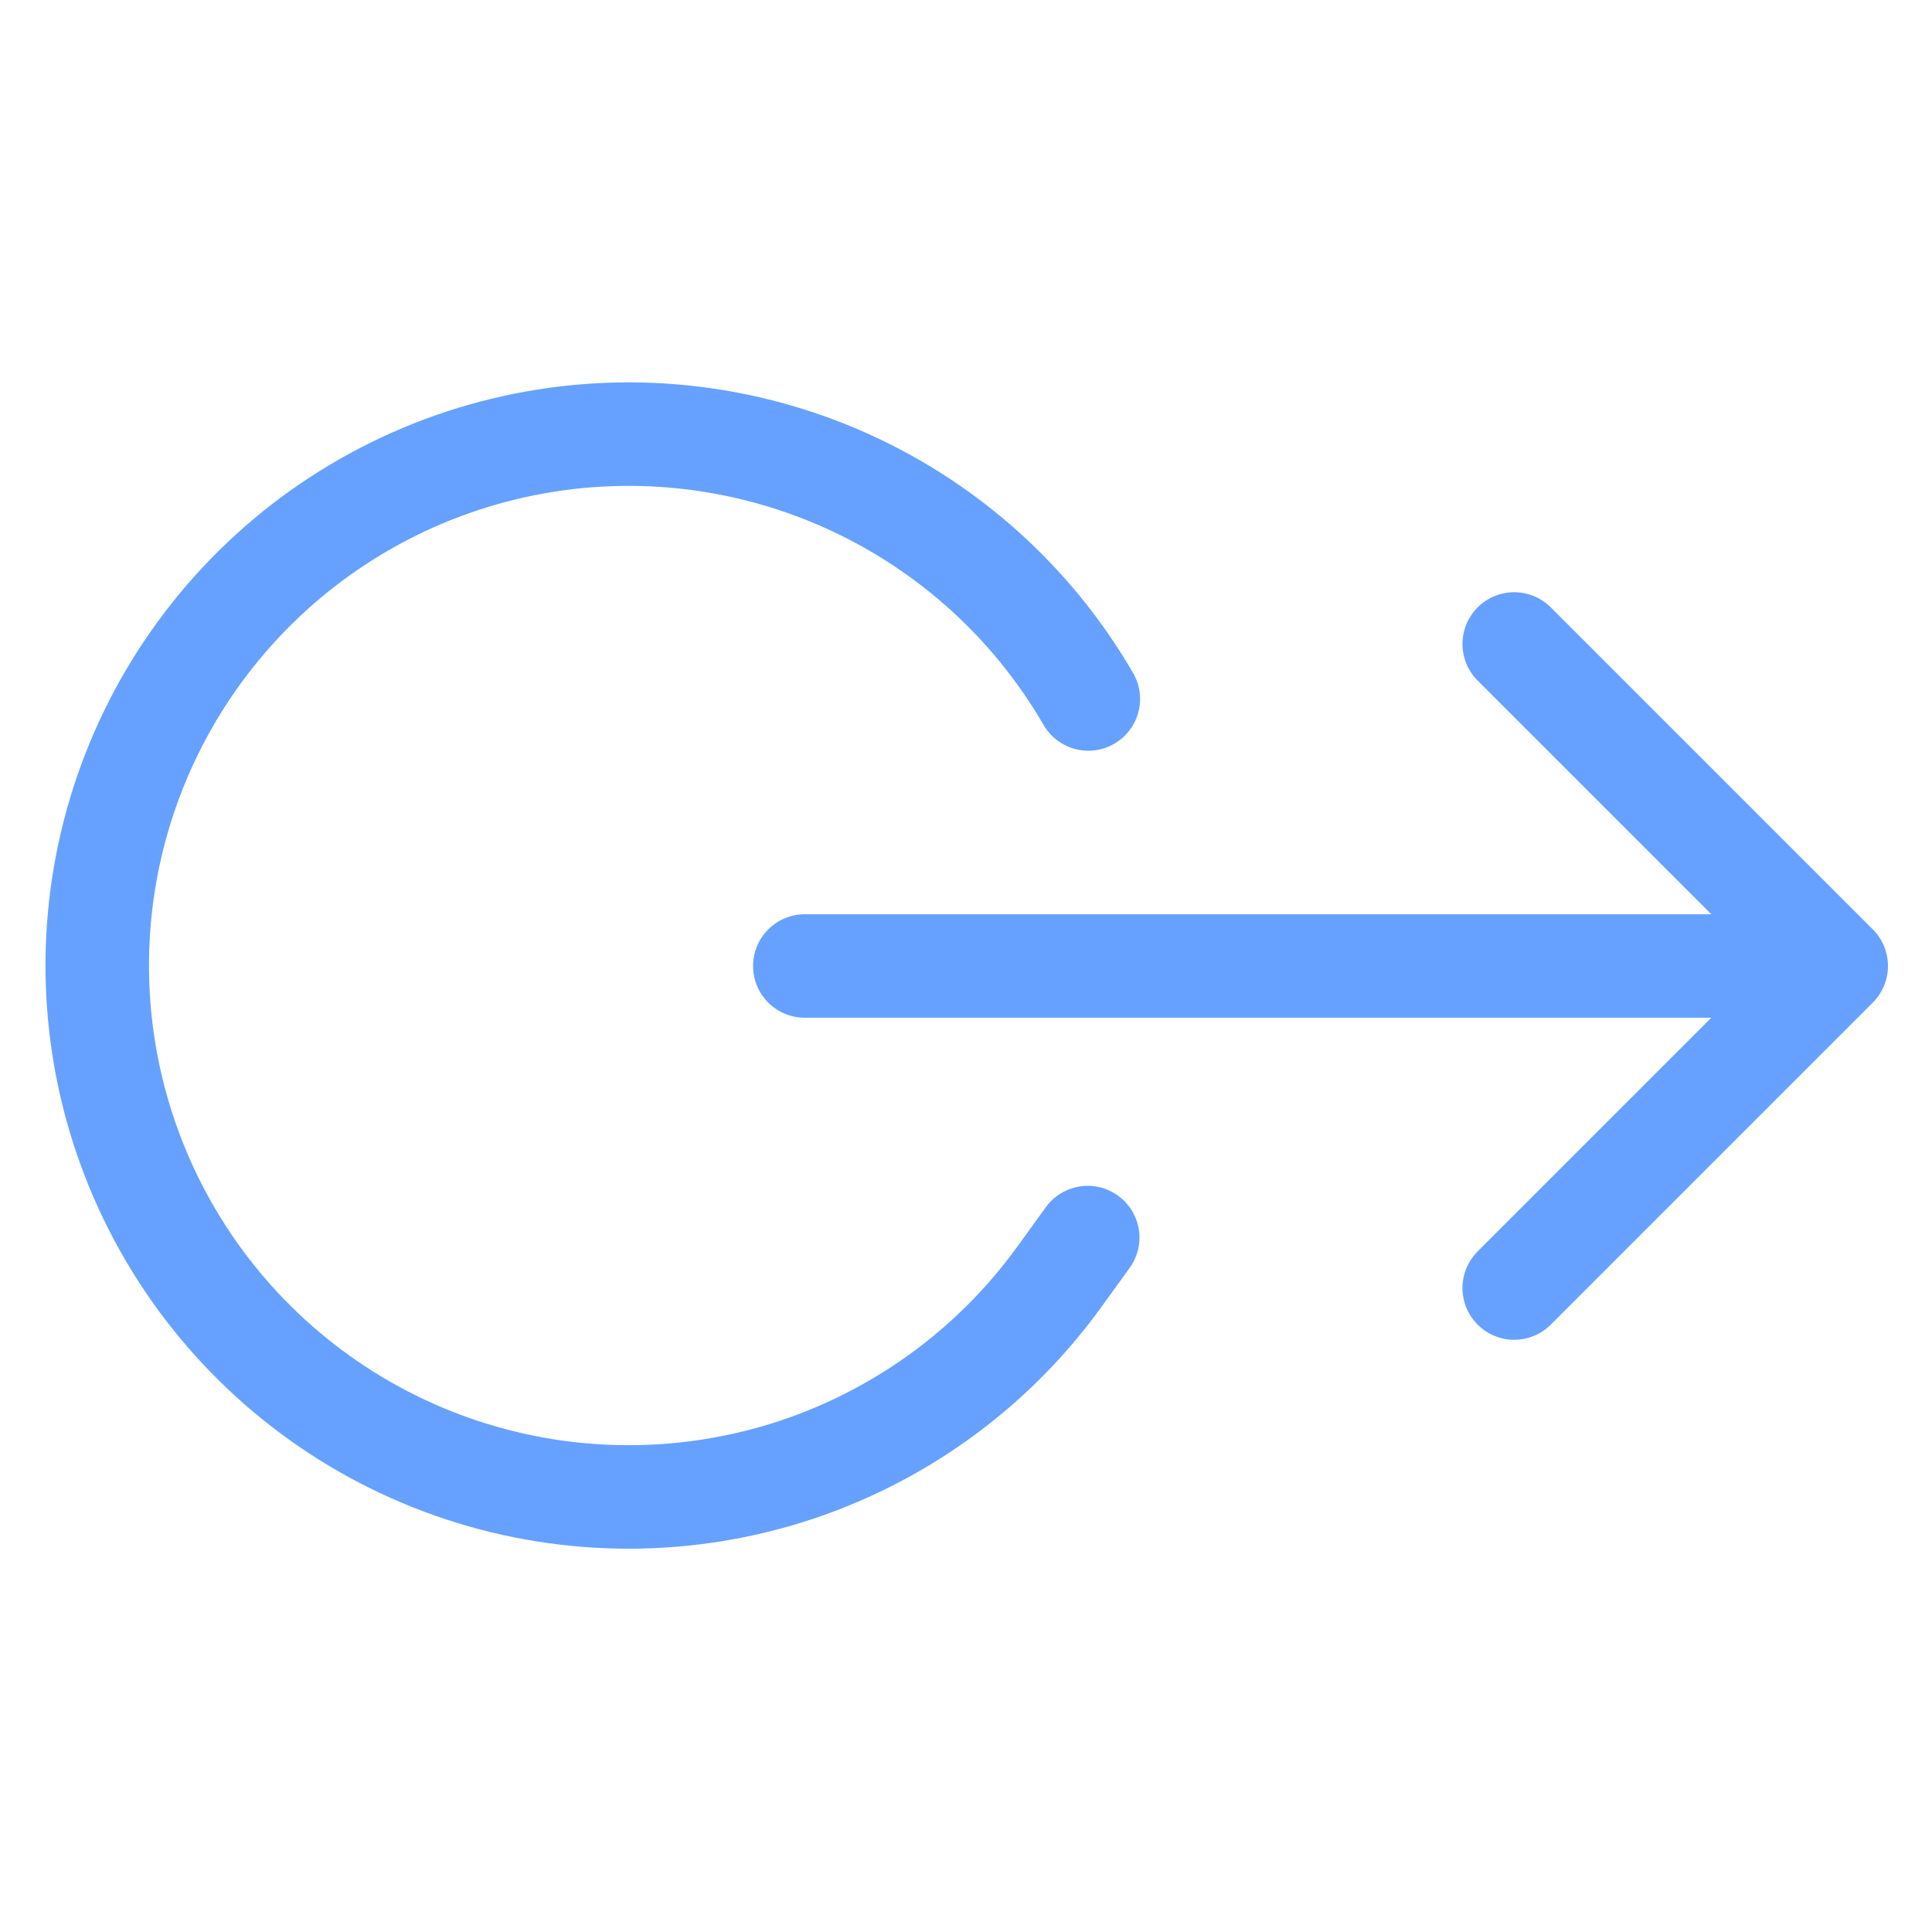 <svg width="28" height="28" viewBox="0 0 28 28" fill="none" xmlns="http://www.w3.org/2000/svg">
<g clip-path="url(#clip0_13_15217)">
<path d="M15.764 17.936L15.349 18.51C14.375 19.855 12.993 20.849 11.408 21.345C9.822 21.84 8.119 21.809 6.553 21.258C4.986 20.706 3.64 19.663 2.715 18.284C1.79 16.904 1.335 15.263 1.419 13.604C1.503 11.946 2.121 10.359 3.181 9.08C4.24 7.801 5.685 6.899 7.299 6.508C8.913 6.117 10.61 6.259 12.137 6.911C13.665 7.564 14.94 8.693 15.773 10.13" stroke="#66A1FF" stroke-width="1.5" stroke-linecap="round" stroke-linejoin="round"/>
<path d="M21.945 18.667L26.612 14L21.945 9.333" stroke="#66A1FF" stroke-width="1.5" stroke-linecap="round" stroke-linejoin="round"/>
<path d="M11.664 14L25.664 14" stroke="#66A1FF" stroke-width="1.5" stroke-linecap="round" stroke-linejoin="round"/>
</g>
<defs>
<clipPath id="clip0_13_15217">
<rect width="28" height="28" fill="white"/>
</clipPath>
</defs>
</svg>
